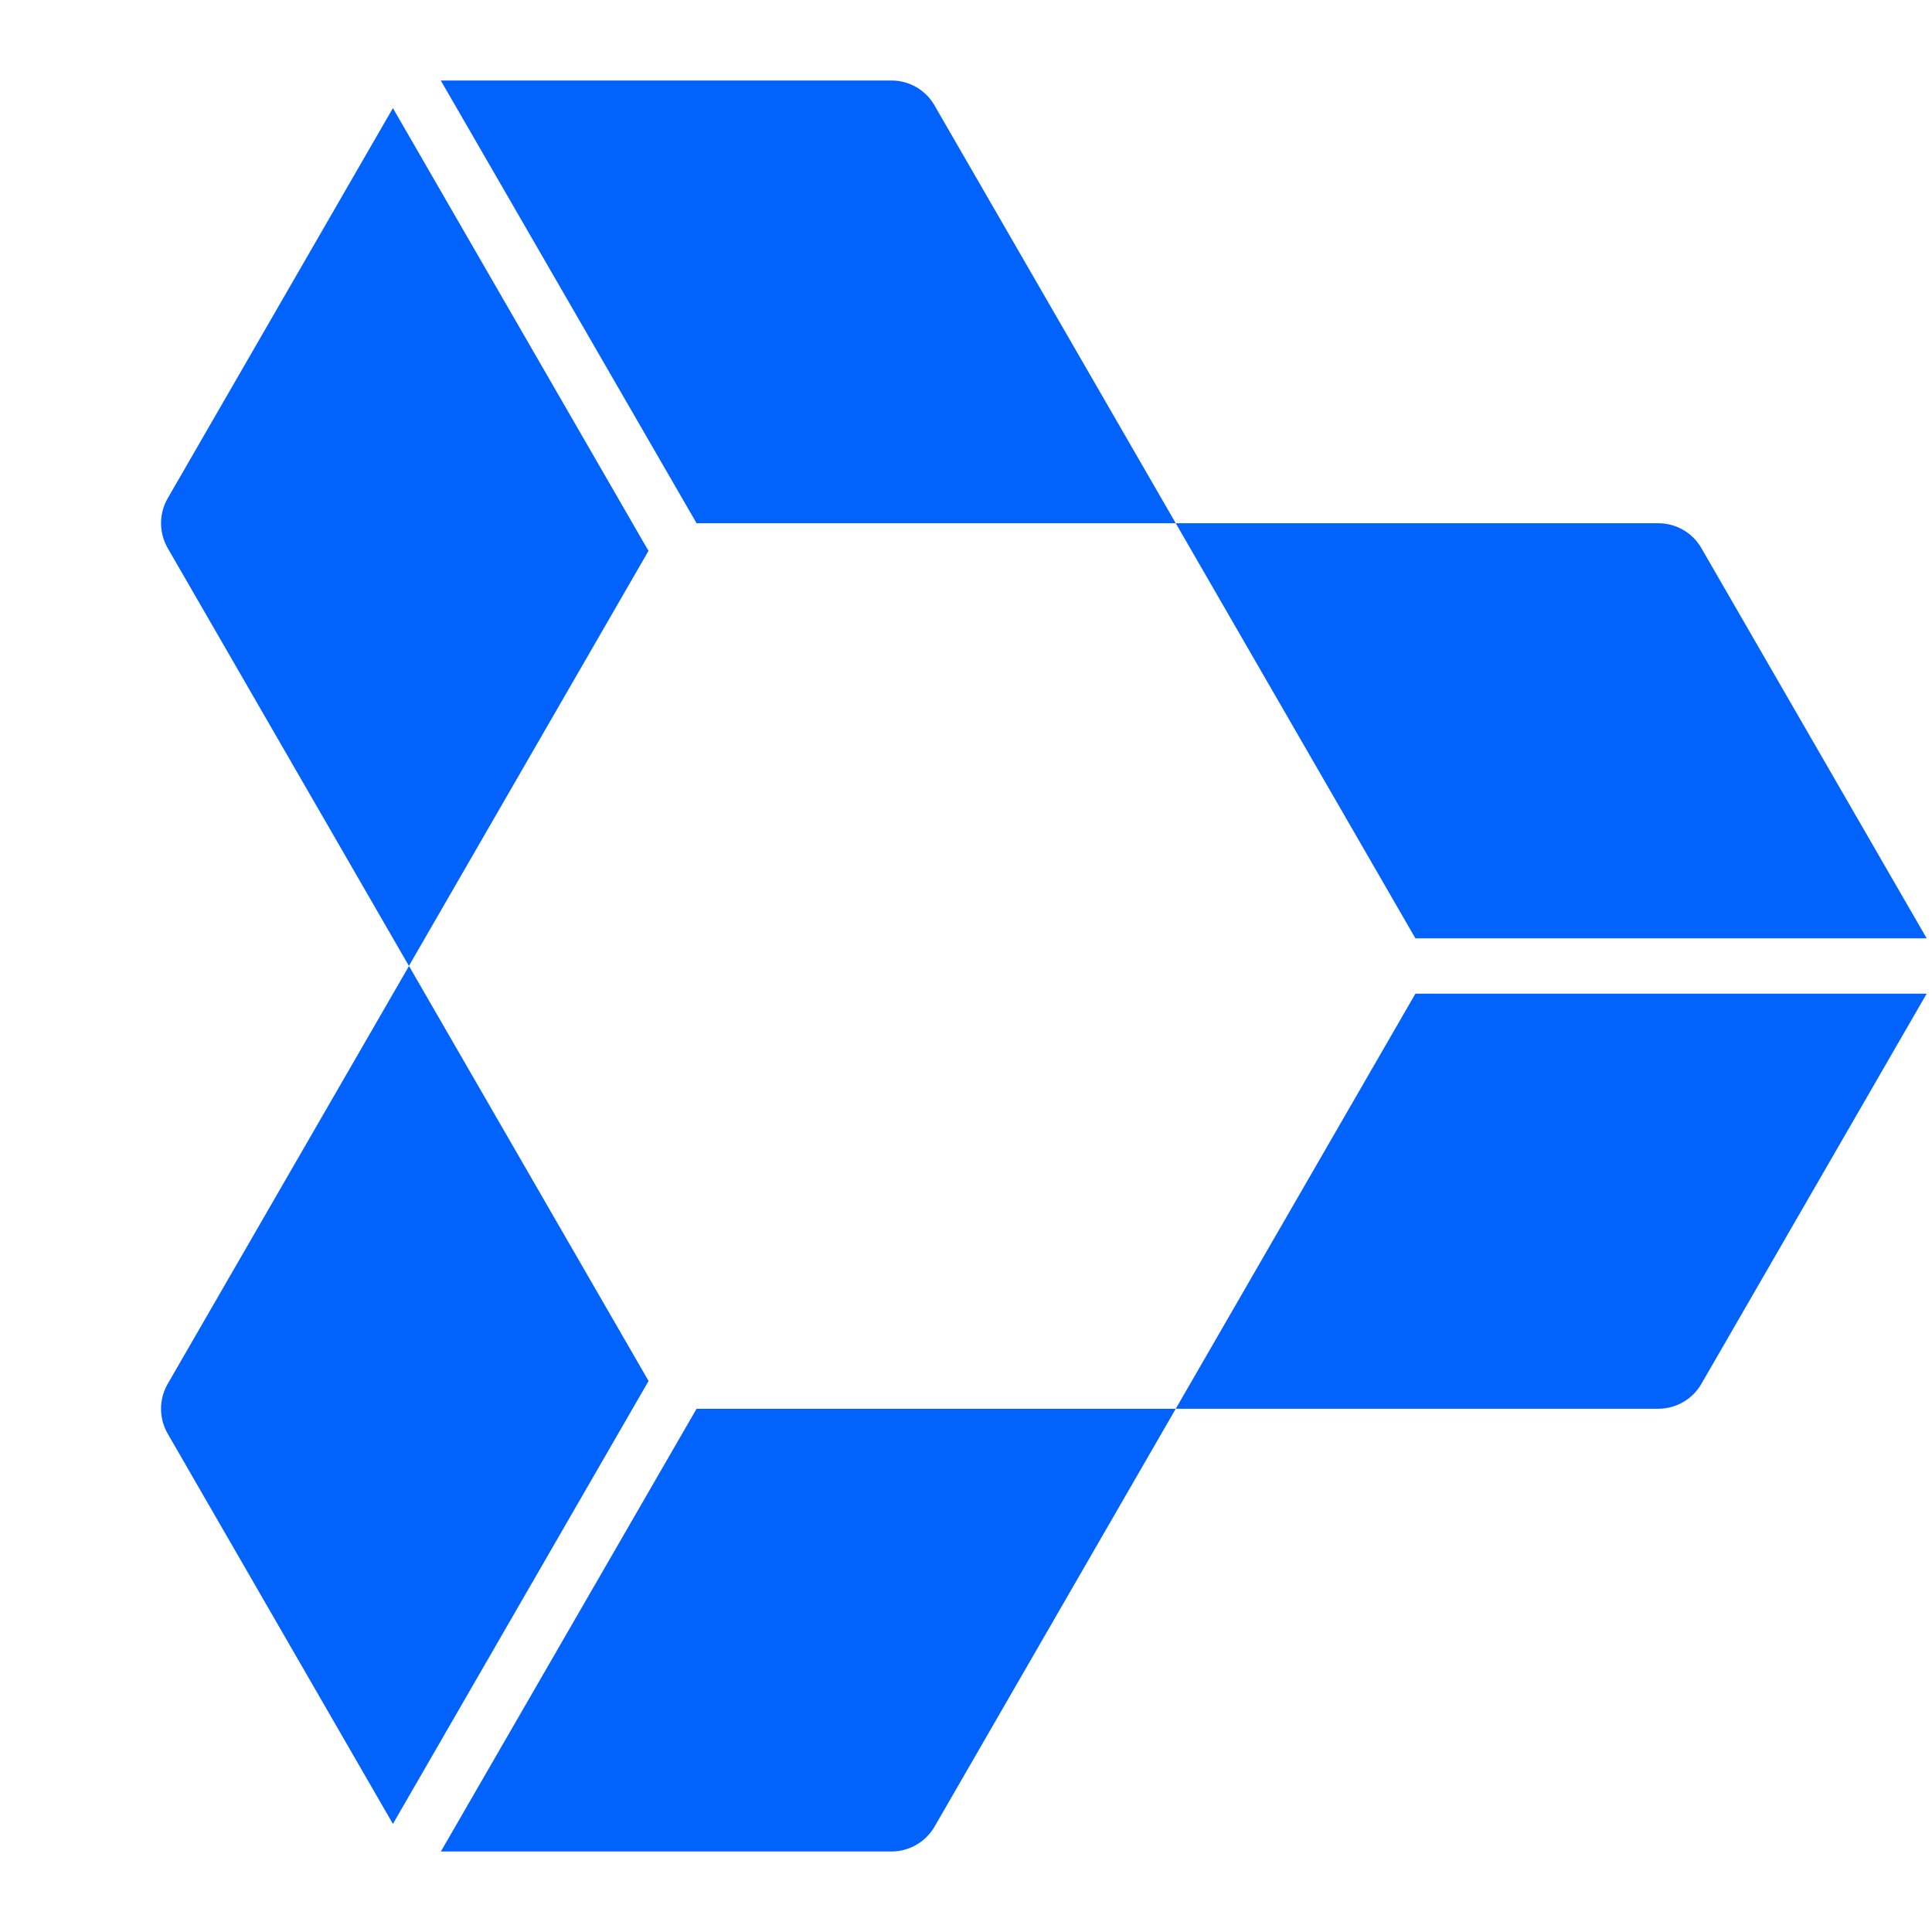 <svg width="46" height="46" viewBox="0 0 46 46" fill="none" xmlns="http://www.w3.org/2000/svg">
<path d="M33.7 23.659L27.994 33.542H39.483C39.905 33.542 40.296 33.317 40.508 32.951L45.873 23.659H33.7ZM45.873 22.341L40.508 13.049C40.405 12.869 40.255 12.719 40.075 12.616C39.895 12.512 39.691 12.458 39.483 12.458H27.994L33.7 22.341H45.873ZM16.585 12.458H27.994L22.25 2.509C22.147 2.329 21.997 2.179 21.817 2.075C21.637 1.971 21.433 1.916 21.225 1.917H10.495L16.585 12.458ZM9.355 2.574L3.992 11.866C3.889 12.046 3.834 12.25 3.834 12.457C3.834 12.665 3.889 12.869 3.992 13.049L9.736 22.998L15.44 13.116L9.355 2.574ZM15.442 32.88L9.738 23L3.992 32.951C3.889 33.131 3.834 33.335 3.834 33.543C3.834 33.75 3.889 33.954 3.992 34.134L9.355 43.426L15.44 32.884H15.442V32.88ZM10.495 44.083H21.225C21.646 44.083 22.038 43.859 22.25 43.493L27.994 33.542H16.585L10.497 44.083H10.495Z" fill="#0163FB"/>
</svg>
